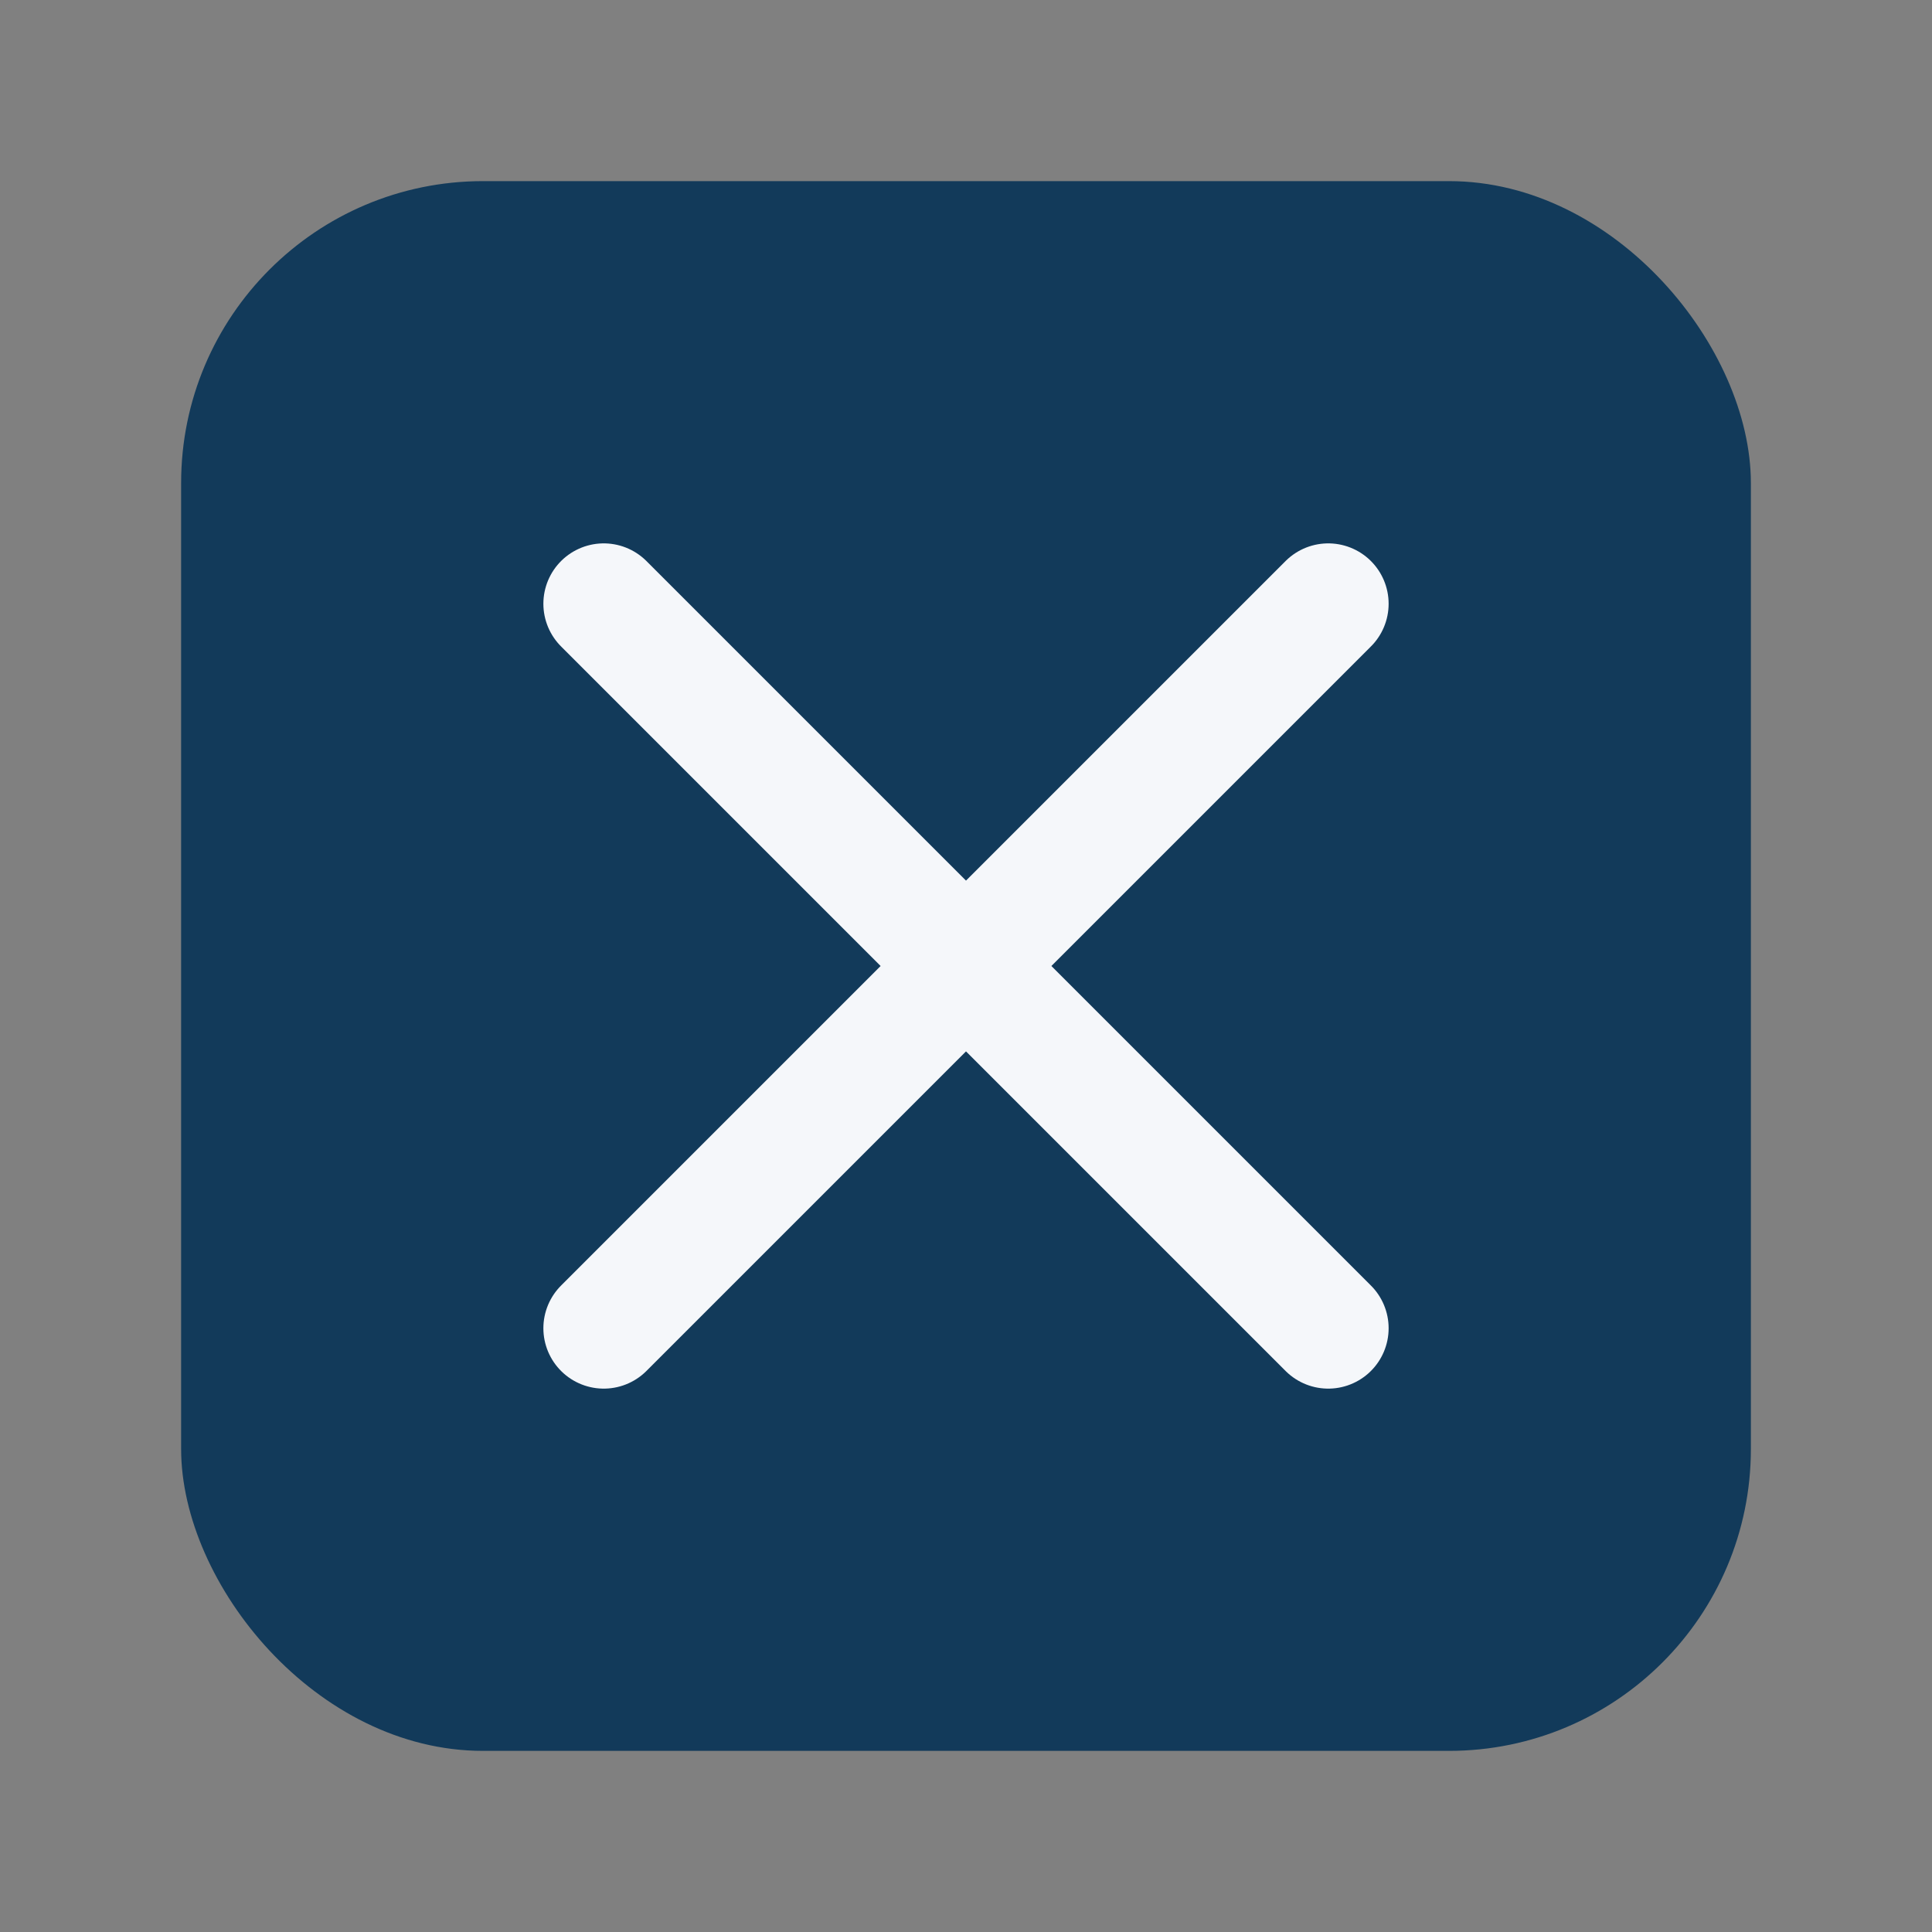 <?xml version="1.0" encoding="UTF-8"?>
<svg xmlns="http://www.w3.org/2000/svg" width="32" height="32" viewBox="0 0 32 32"><rect x="0" y="0" width="32" height="32" fill="#808080" stroke="none"/><rect x="3" y="3" width="26" height="26" rx="5" fill="#123A5A"/><path d="M10 10l12 12M22 10L10 22" stroke="#F5F7FA" stroke-width="2" stroke-linecap="round"/></svg>